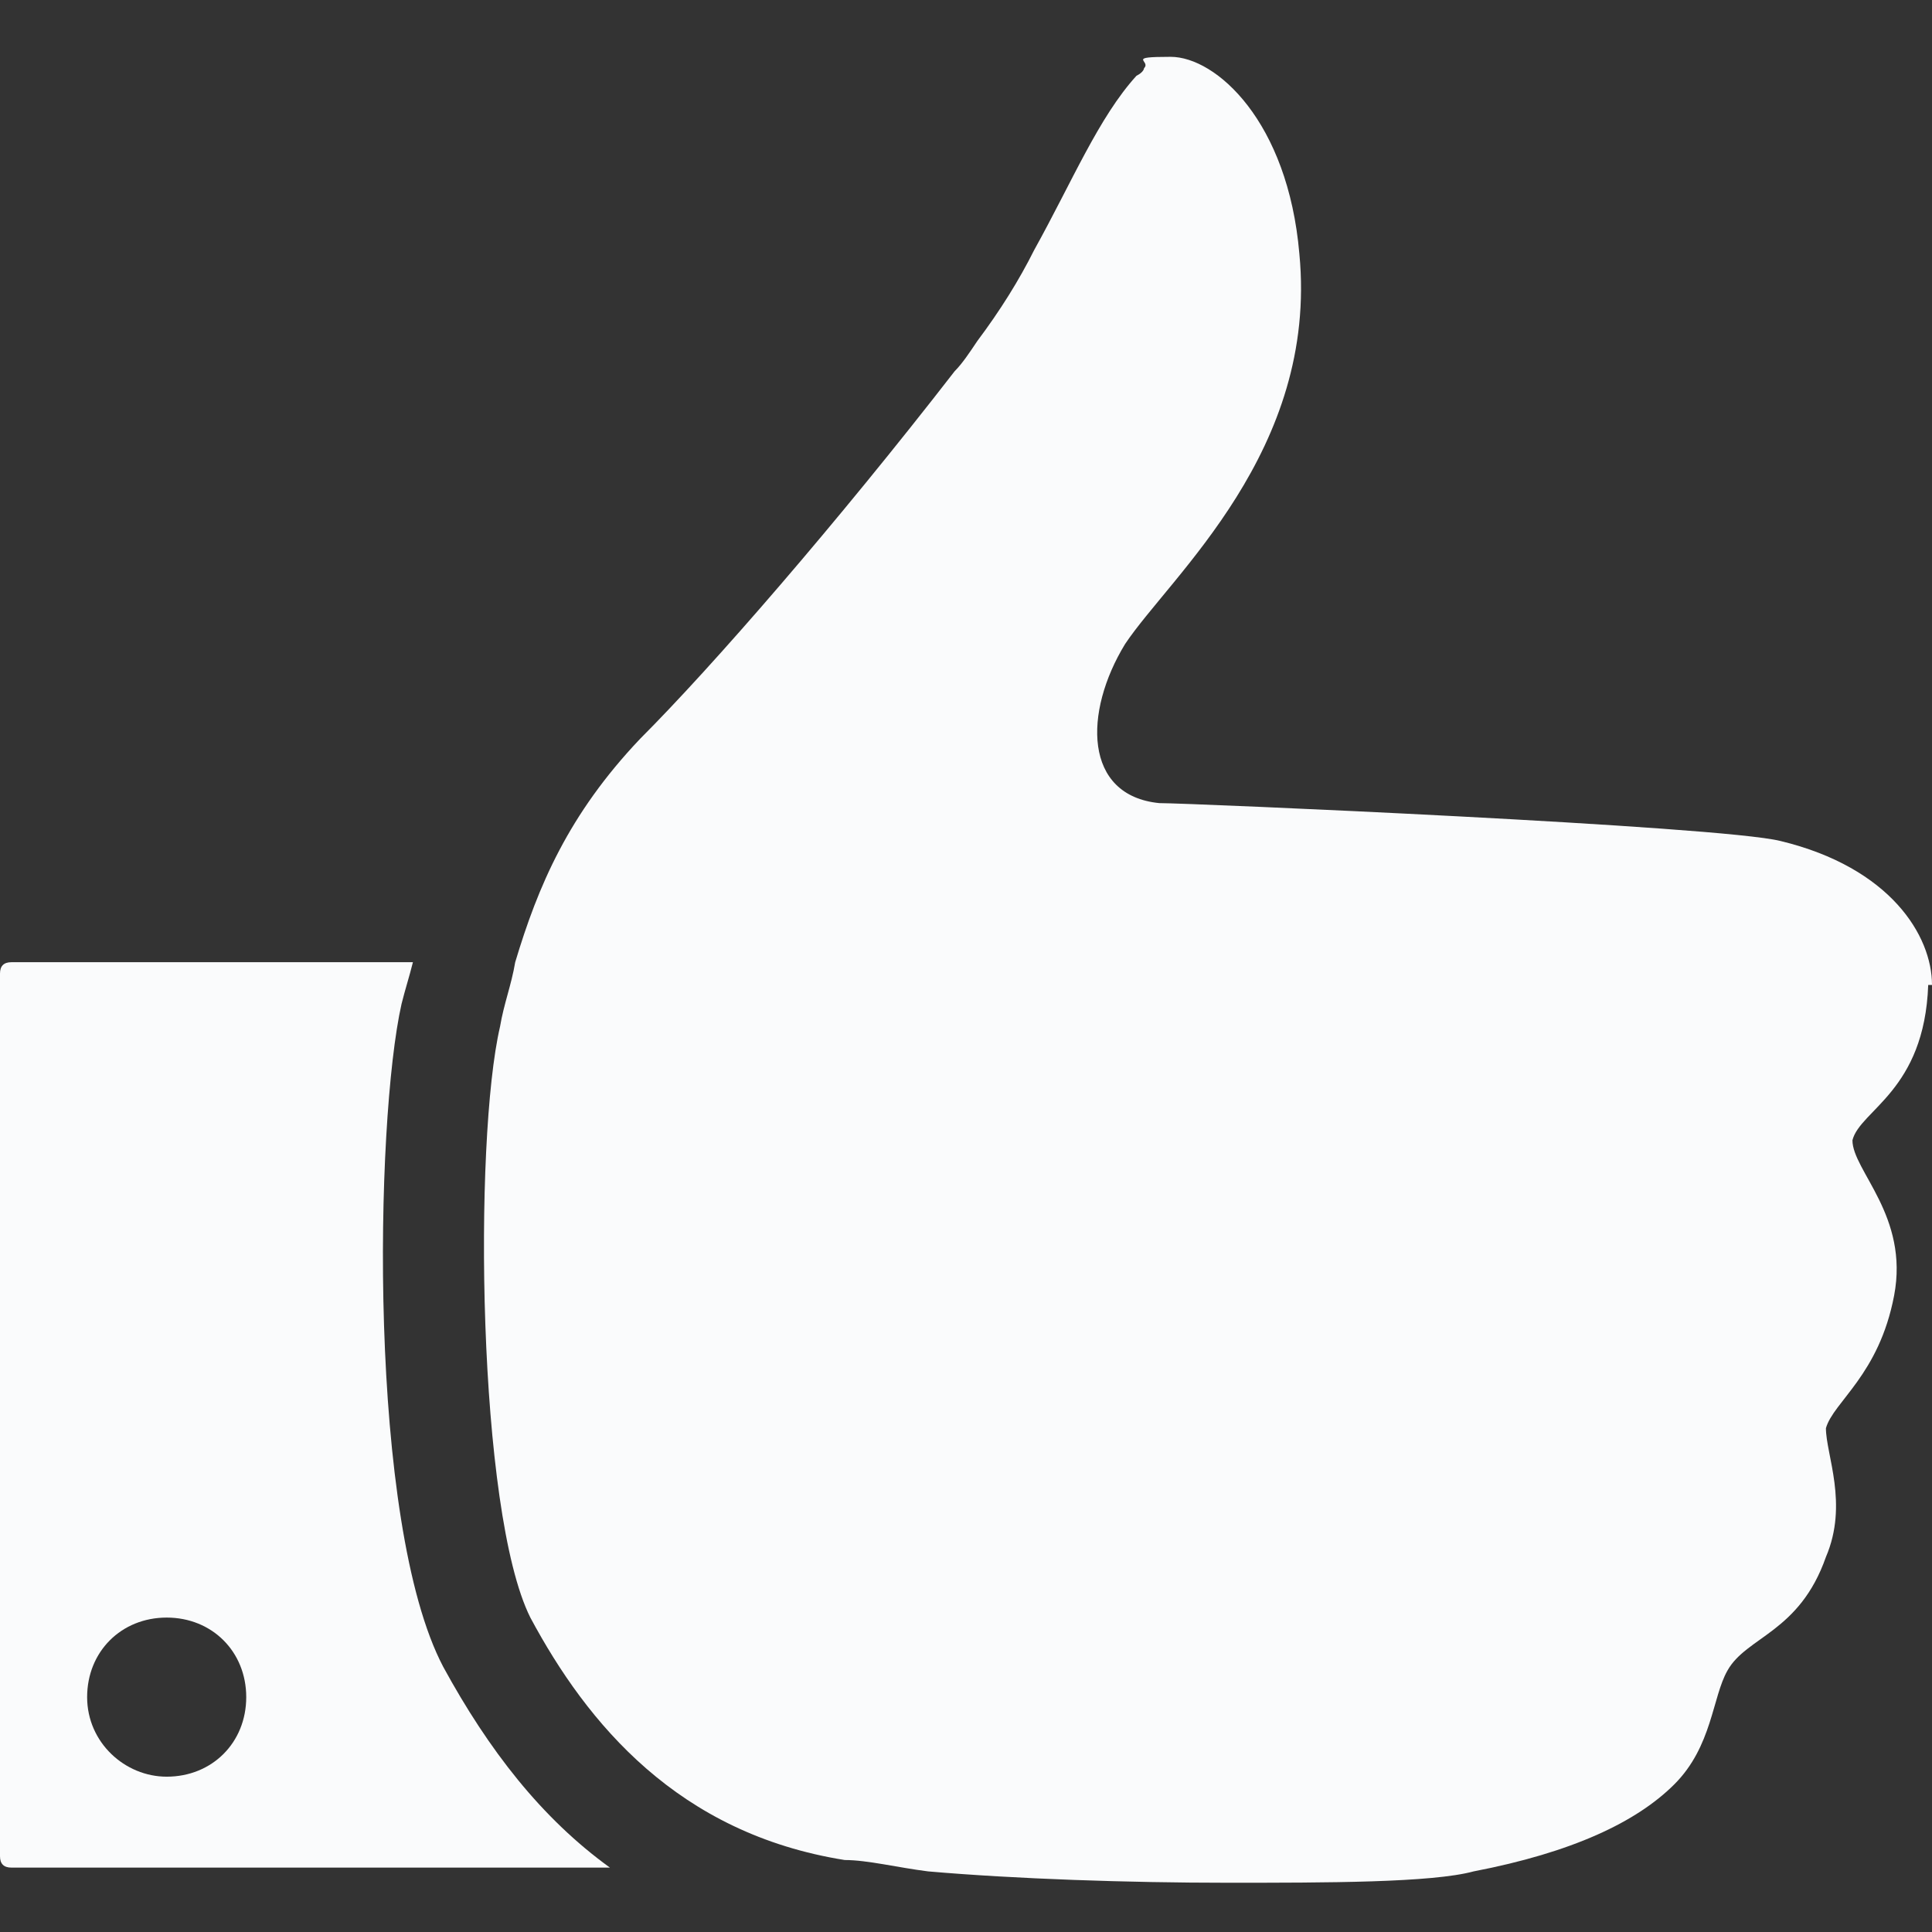 <?xml version="1.0" encoding="UTF-8"?>
<svg xmlns="http://www.w3.org/2000/svg" id="Layer_1" version="1.1" viewBox="0 0 51 51">
  <rect x="0" y="0" width="51" height="51" fill="#333333" stroke="none"/>
  <defs>
    <style>
      .st0 {
        fill: #fafbfc;
      }
    </style>
  </defs>
  <path class="st0" d="M11.7,44c-2-3.8-1.8-14.4-1.1-17.5.1-.4.2-.7.3-1.1H.3c-.2,0-.3.1-.3.3v23.3c0,.2.1.3.3.3h15.8c-1.8-1.3-3.2-3.1-4.4-5.3ZM4.4,46.9c-1.1,0-2.1-.9-2.1-2.1s.9-2.1,2.1-2.1,2.1.9,2.1,2.1-.9,2.1-2.1,2.1Z"></path>
  <path class="st0" d="M51,26c0-1.3-1.1-3.1-4-3.8-1.6-.4-15.6-1-16.4-1-2-.2-2-2.4-.9-4.2,1.2-1.8,5.1-5.1,4.6-10.3-.3-3.5-2.2-5.2-3.4-5.2s-.5.1-.7.3c0,0,0,.1-.2.2-1,1.1-1.7,2.8-2.7,4.6-.4.8-.9,1.6-1.5,2.4-.2.3-.4.6-.6.8-3.1,4-6.4,7.8-8.3,9.7-1.9,2-2.7,3.9-3.3,5.9-.1.6-.3,1.1-.4,1.7-.7,3-.6,12.8.8,15.6,1.5,2.8,3.9,5.7,8.3,6.4.6,0,1.4.2,2.2.3,2.3.2,5.3.3,7.9.3s5.4,0,6.5-.3c2.6-.5,4.3-1.3,5.3-2.3s1-2.3,1.4-3c.5-.9,1.9-1,2.6-3,.6-1.4,0-2.7,0-3.4.2-.7,1.4-1.4,1.8-3.5.4-2.1-1.1-3.3-1.1-4.1.2-.8,1.9-1.3,2-4.1Z"></path>
</svg>
